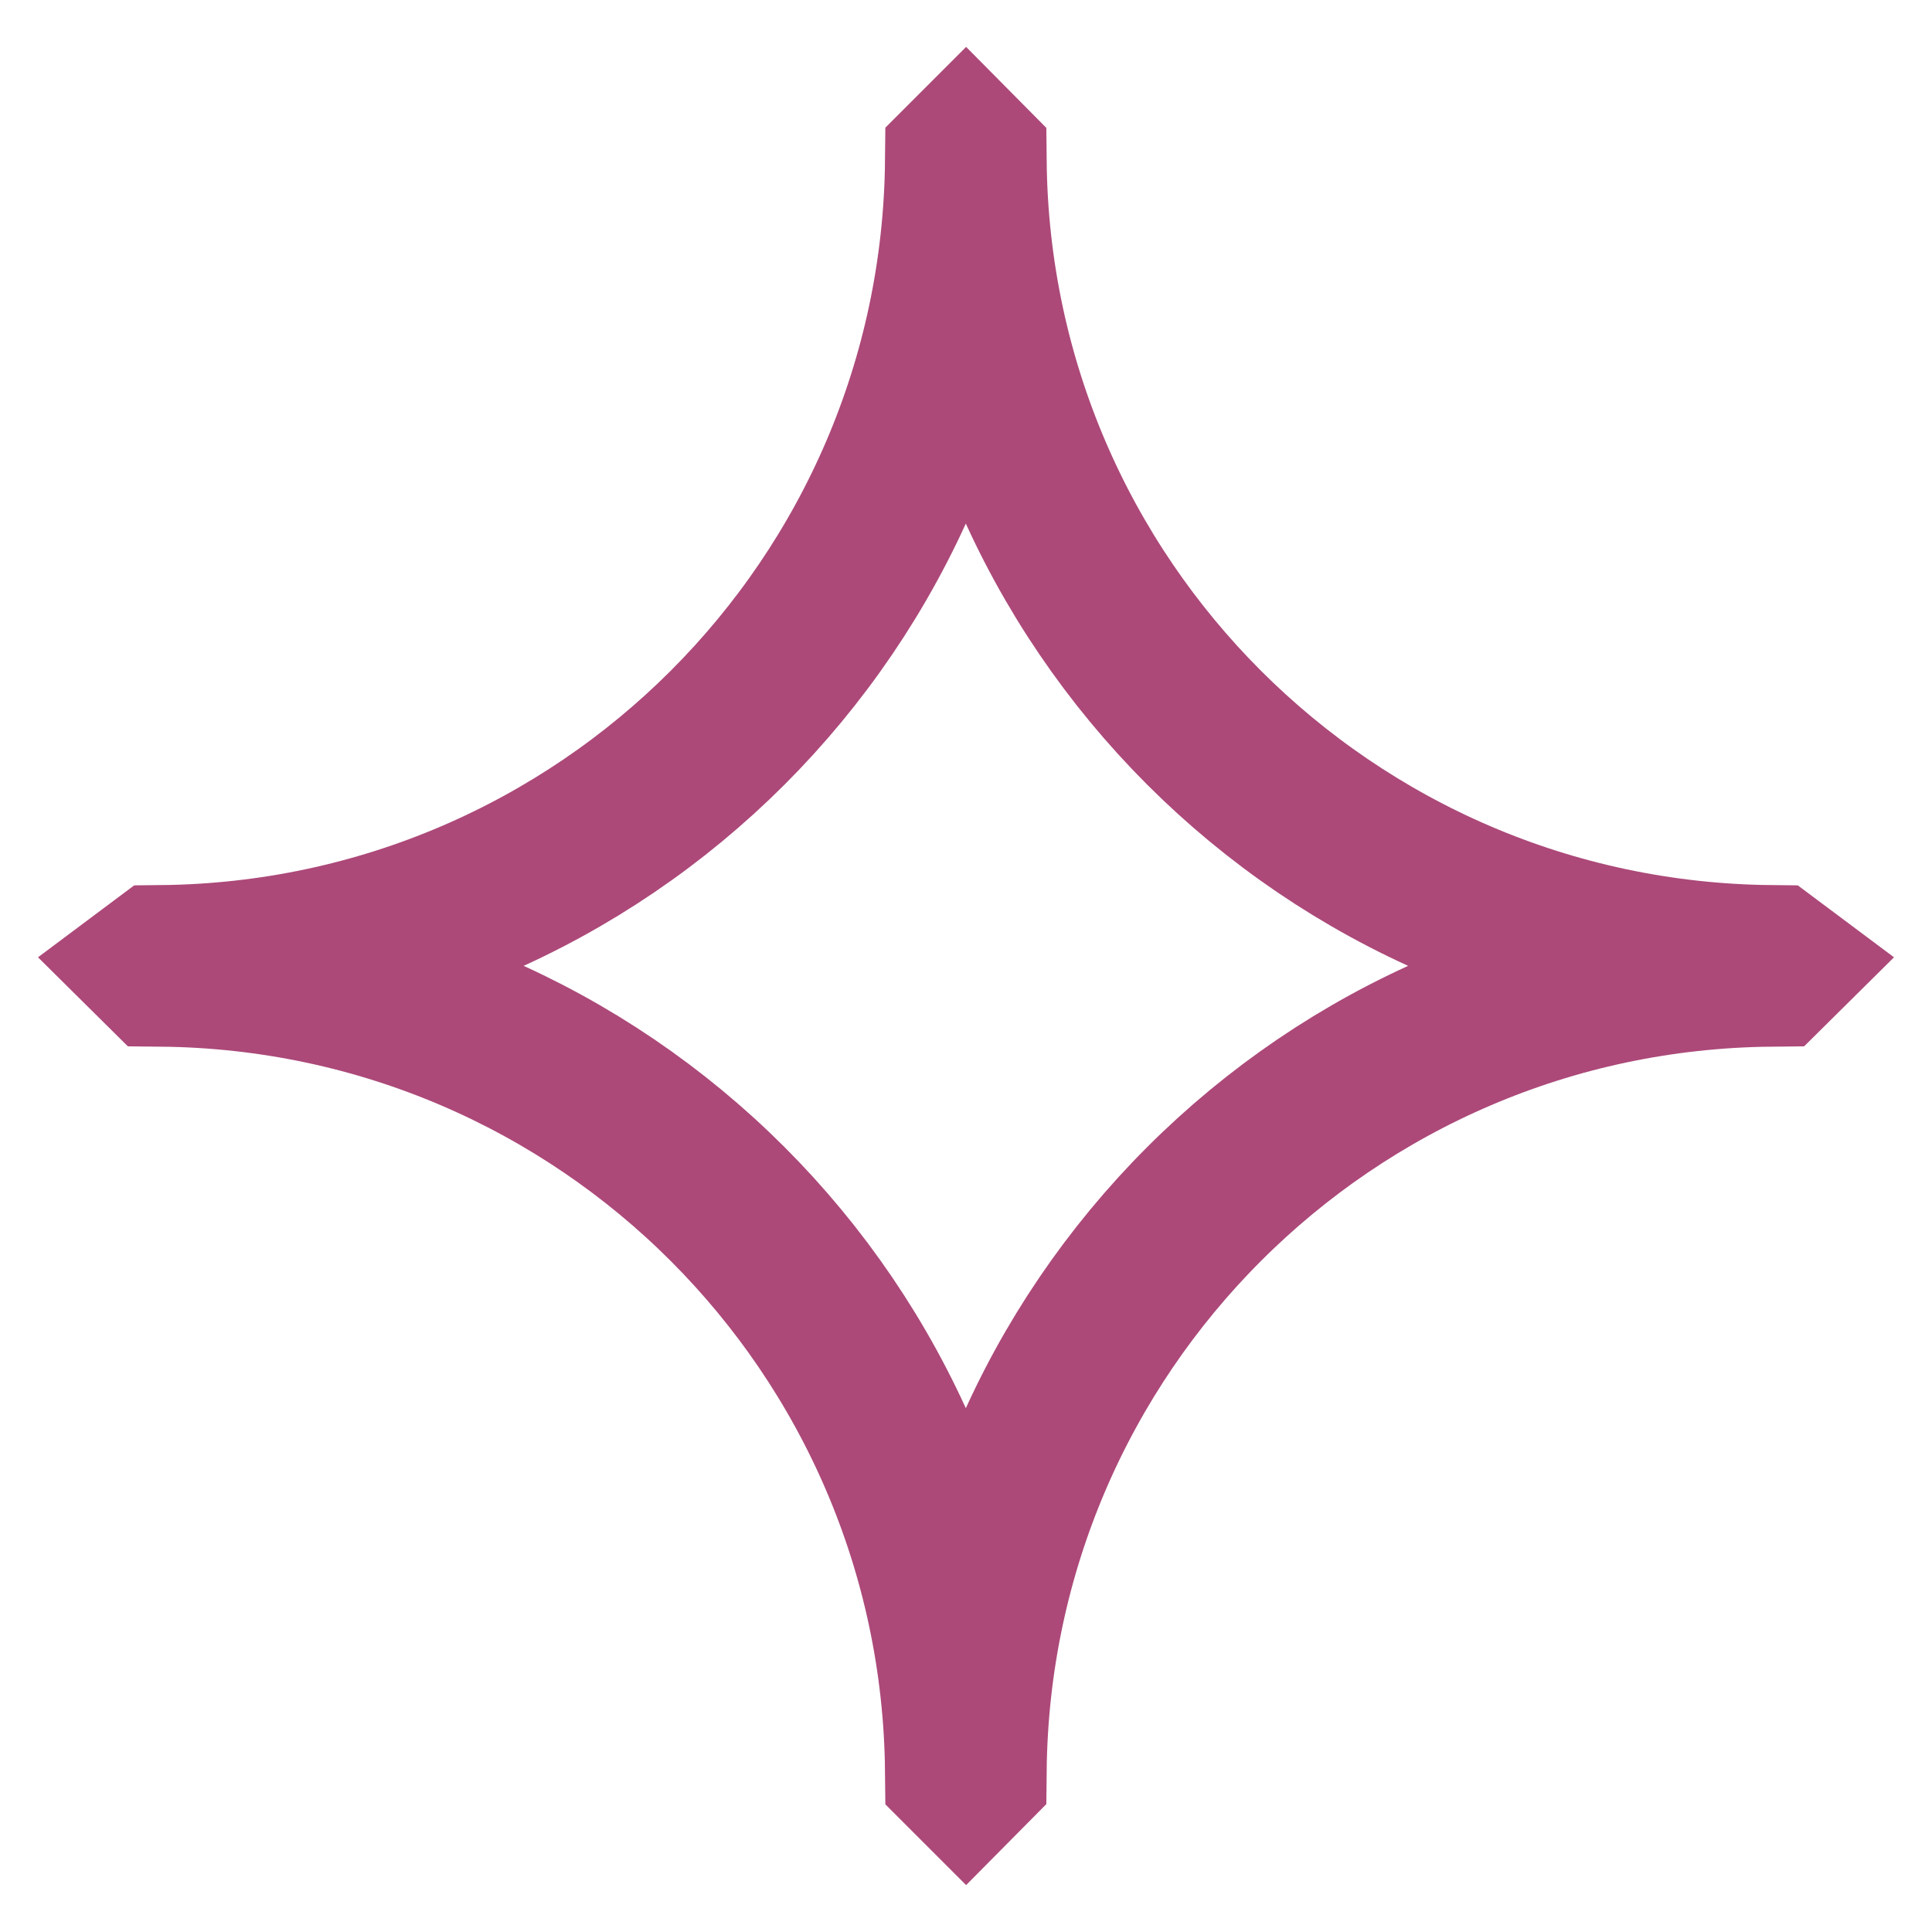 <?xml version="1.0" encoding="UTF-8"?> <svg xmlns="http://www.w3.org/2000/svg" width="24" height="24" viewBox="0 0 24 24" fill="none"> <path fill-rule="evenodd" clip-rule="evenodd" d="M22 11.998L21.996 12.002C16.497 12.056 12.056 16.497 12.002 21.996L11.998 22L11.994 21.996C11.939 16.497 7.499 12.056 2.004 12.002L2 11.998L2.004 11.995C7.499 11.94 11.939 7.499 11.994 2.004L11.998 2L12.002 2.004C12.056 7.499 16.497 11.94 21.996 11.995L22 11.998Z" stroke="#AC4979" stroke-width="2"></path> </svg> 